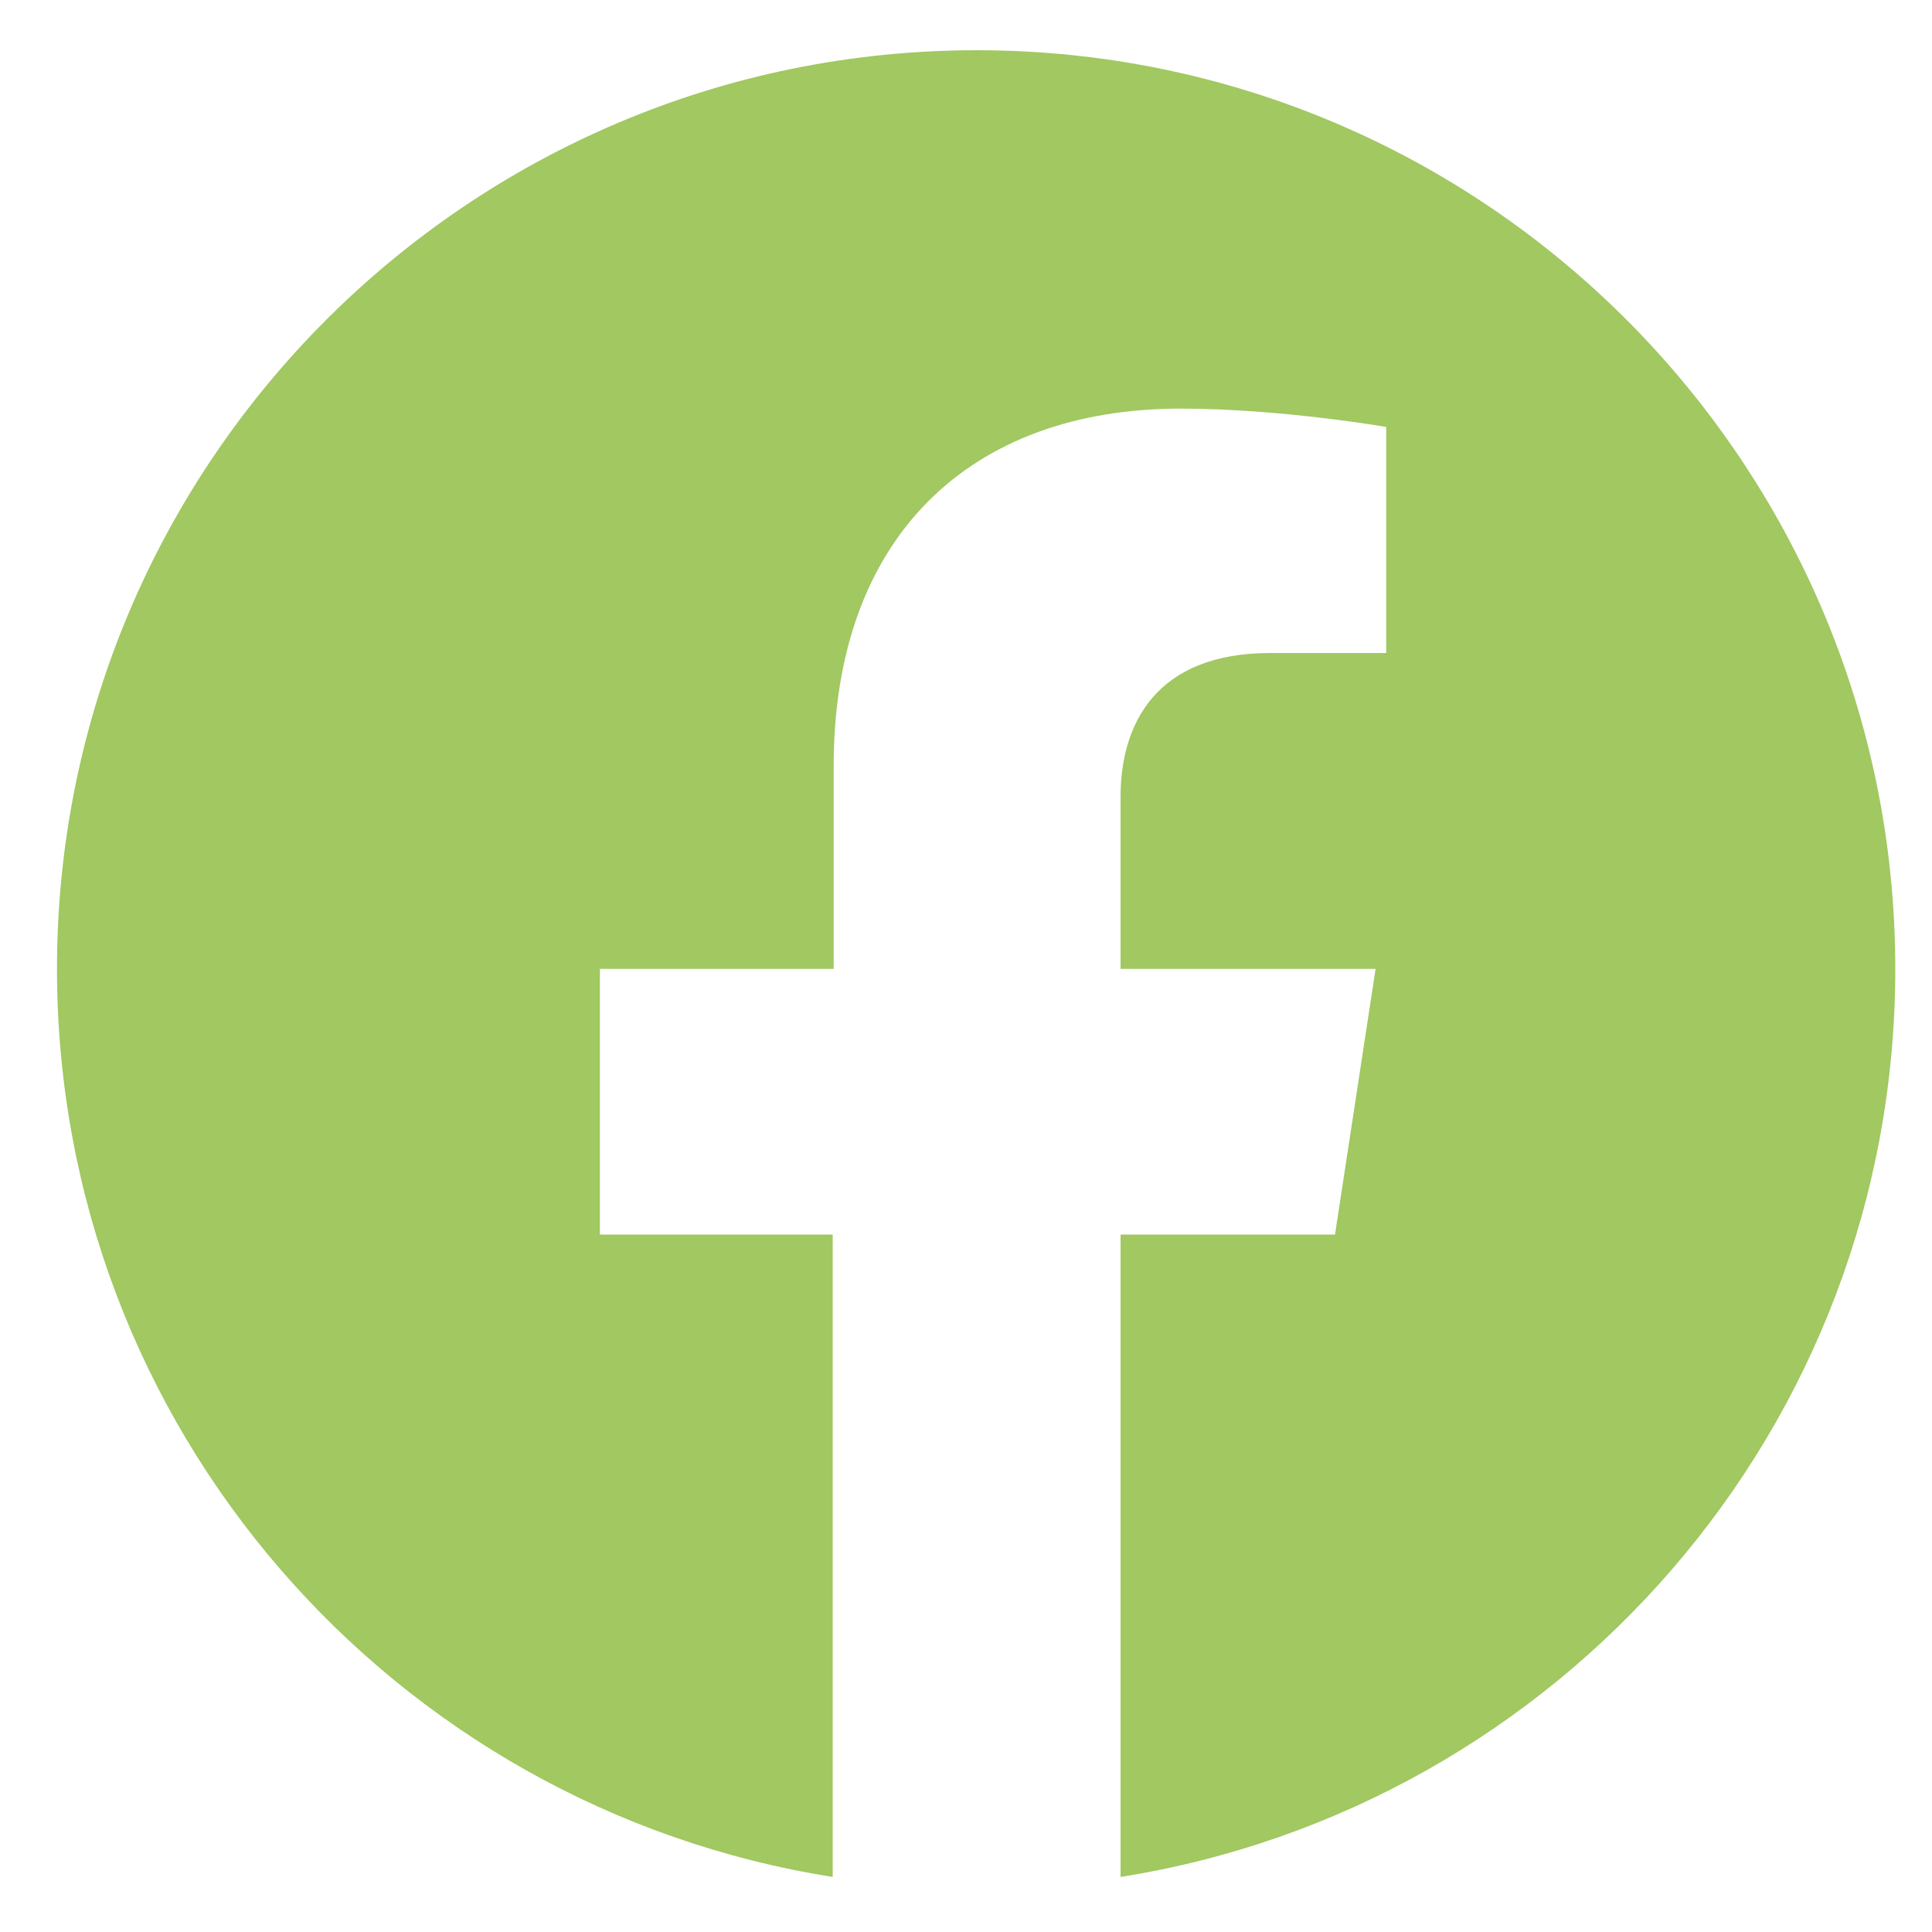 <?xml version="1.0" encoding="utf-8"?>
<!-- Generator: Adobe Illustrator 25.3.0, SVG Export Plug-In . SVG Version: 6.00 Build 0)  -->
<svg version="1.1" id="Ebene_1" xmlns="http://www.w3.org/2000/svg" xmlns:xlink="http://www.w3.org/1999/xlink" x="0px" y="0px"
	 viewBox="0 0 200 200" style="enable-background:new 0 0 200 200;" xml:space="preserve">
<style type="text/css">
	.st0{fill:#A1C861;}
</style>
<g id="XMLID_310_">
</g>
<g>
	<path class="st0" d="M196.2,100.3c0-52.5-42.6-95.1-95.1-95.1S5.9,47.8,5.9,100.3c0,47.5,34.8,86.8,80.3,94v-66.5H62.1v-27.5h24.2
		v-21c0-23.8,14.2-37,35.9-37c10.4,0,21.3,1.9,21.3,1.9v23.4h-12c-11.8,0-15.5,7.3-15.5,14.9v17.8h26.4l-4.2,27.5H116v66.5
		C161.4,187.1,196.2,147.8,196.2,100.3z"/>
</g>
</svg>
